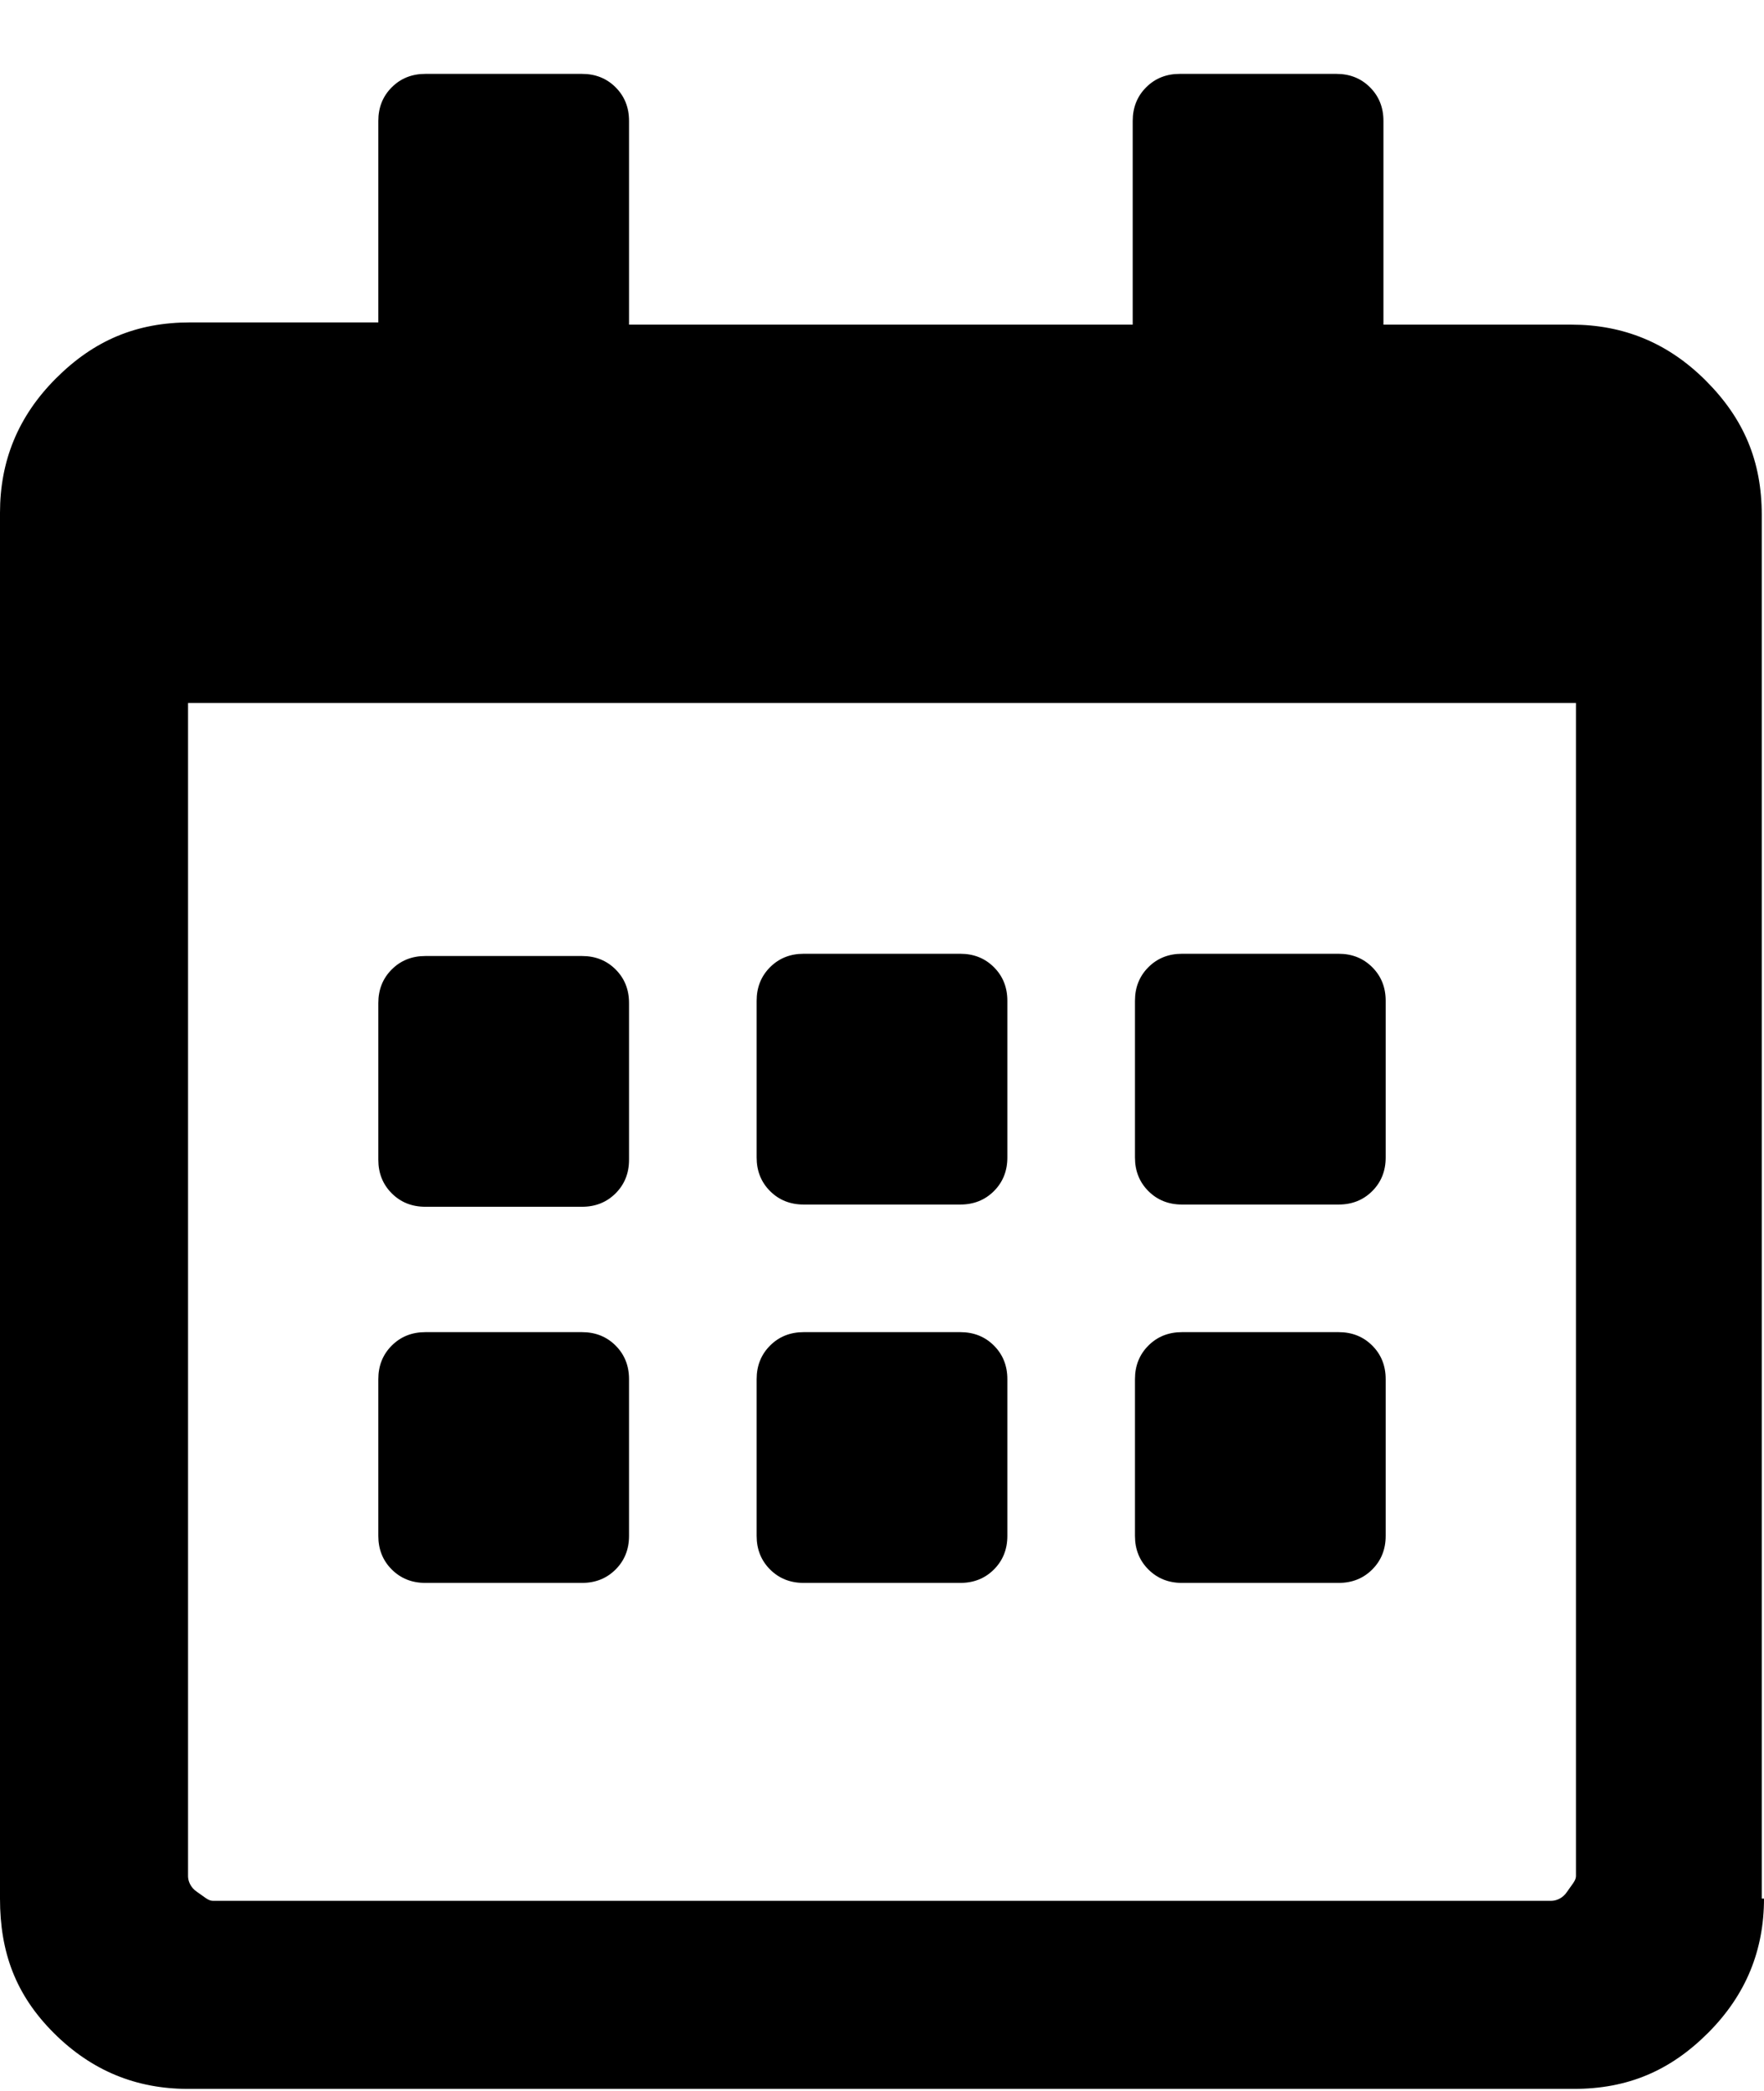 <?xml version="1.0" encoding="utf-8"?>
<!-- Generator: Adobe Illustrator 23.0.2, SVG Export Plug-In . SVG Version: 6.00 Build 0)  -->
<svg version="1.1" id="Layer_1" xmlns:figma="http://www.figma.com/figma/ns"
	 xmlns="http://www.w3.org/2000/svg" xmlns:xlink="http://www.w3.org/1999/xlink" x="0px" y="0px" viewBox="0 0 78.8 93.4"
	 style="enable-background:new 0 0 78.8 93.4;" xml:space="preserve">
<g>
	<path d="M78.8,84.8c0,2.3-0.8,4.3-2.5,6s-3.6,2.5-6,2.5H8.4c-2.3,0-4.3-0.8-6-2.5S0,87.2,0,84.8V22.9c0-2.3,0.8-4.3,2.5-6
		s3.6-2.5,6-2.5h8.4V5.4c0-0.6,0.2-1.1,0.6-1.5s0.9-0.6,1.5-0.6h7c0.6,0,1.1,0.2,1.5,0.6s0.6,0.9,0.6,1.5v9.1h22.5V5.4
		c0-0.6,0.2-1.1,0.6-1.5s0.9-0.6,1.5-0.6h7c0.6,0,1.1,0.2,1.5,0.6s0.6,0.9,0.6,1.5v9.1h8.4c2.3,0,4.3,0.8,6,2.5s2.5,3.6,2.5,6V84.8z
		 M70.3,31.4H8.4v52.4c0,0.2,0.1,0.5,0.4,0.7s0.5,0.4,0.7,0.4h59.8c0.2,0,0.5-0.1,0.7-0.4s0.4-0.5,0.4-0.7V31.4z M19,53.9
		c-0.6,0-1.1-0.2-1.5-0.6s-0.6-0.9-0.6-1.5v-7c0-0.6,0.2-1.1,0.6-1.5s0.9-0.6,1.5-0.6h7c0.6,0,1.1,0.2,1.5,0.6s0.6,0.9,0.6,1.5v7
		c0,0.6-0.2,1.1-0.6,1.5s-0.9,0.6-1.5,0.6H19z M28.1,61.6c0-0.6-0.2-1.1-0.6-1.5s-0.9-0.6-1.5-0.6h-7c-0.6,0-1.1,0.2-1.5,0.6
		s-0.6,0.9-0.6,1.5v7c0,0.6,0.2,1.1,0.6,1.5s0.9,0.6,1.5,0.6h7c0.6,0,1.1-0.2,1.5-0.6s0.6-0.9,0.6-1.5V61.6z M45,44.7
		c0-0.6-0.2-1.1-0.6-1.5s-0.9-0.6-1.5-0.6h-7c-0.6,0-1.1,0.2-1.5,0.6s-0.6,0.9-0.6,1.5v7c0,0.6,0.2,1.1,0.6,1.5s0.9,0.6,1.5,0.6h7
		c0.6,0,1.1-0.2,1.5-0.6s0.6-0.9,0.6-1.5V44.7z M45,61.6c0-0.6-0.2-1.1-0.6-1.5s-0.9-0.6-1.5-0.6h-7c-0.6,0-1.1,0.2-1.5,0.6
		s-0.6,0.9-0.6,1.5v7c0,0.6,0.2,1.1,0.6,1.5s0.9,0.6,1.5,0.6h7c0.6,0,1.1-0.2,1.5-0.6s0.6-0.9,0.6-1.5V61.6z M61.9,44.7
		c0-0.6-0.2-1.1-0.6-1.5s-0.9-0.6-1.5-0.6h-7c-0.6,0-1.1,0.2-1.5,0.6s-0.6,0.9-0.6,1.5v7c0,0.6,0.2,1.1,0.6,1.5s0.9,0.6,1.5,0.6h7
		c0.6,0,1.1-0.2,1.5-0.6s0.6-0.9,0.6-1.5V44.7z M61.9,61.6c0-0.6-0.2-1.1-0.6-1.5s-0.9-0.6-1.5-0.6h-7c-0.6,0-1.1,0.2-1.5,0.6
		s-0.6,0.9-0.6,1.5v7c0,0.6,0.2,1.1,0.6,1.5s0.9,0.6,1.5,0.6h7c0.6,0,1.1-0.2,1.5-0.6s0.6-0.9,0.6-1.5V61.6z"/>
</g>
</svg>
